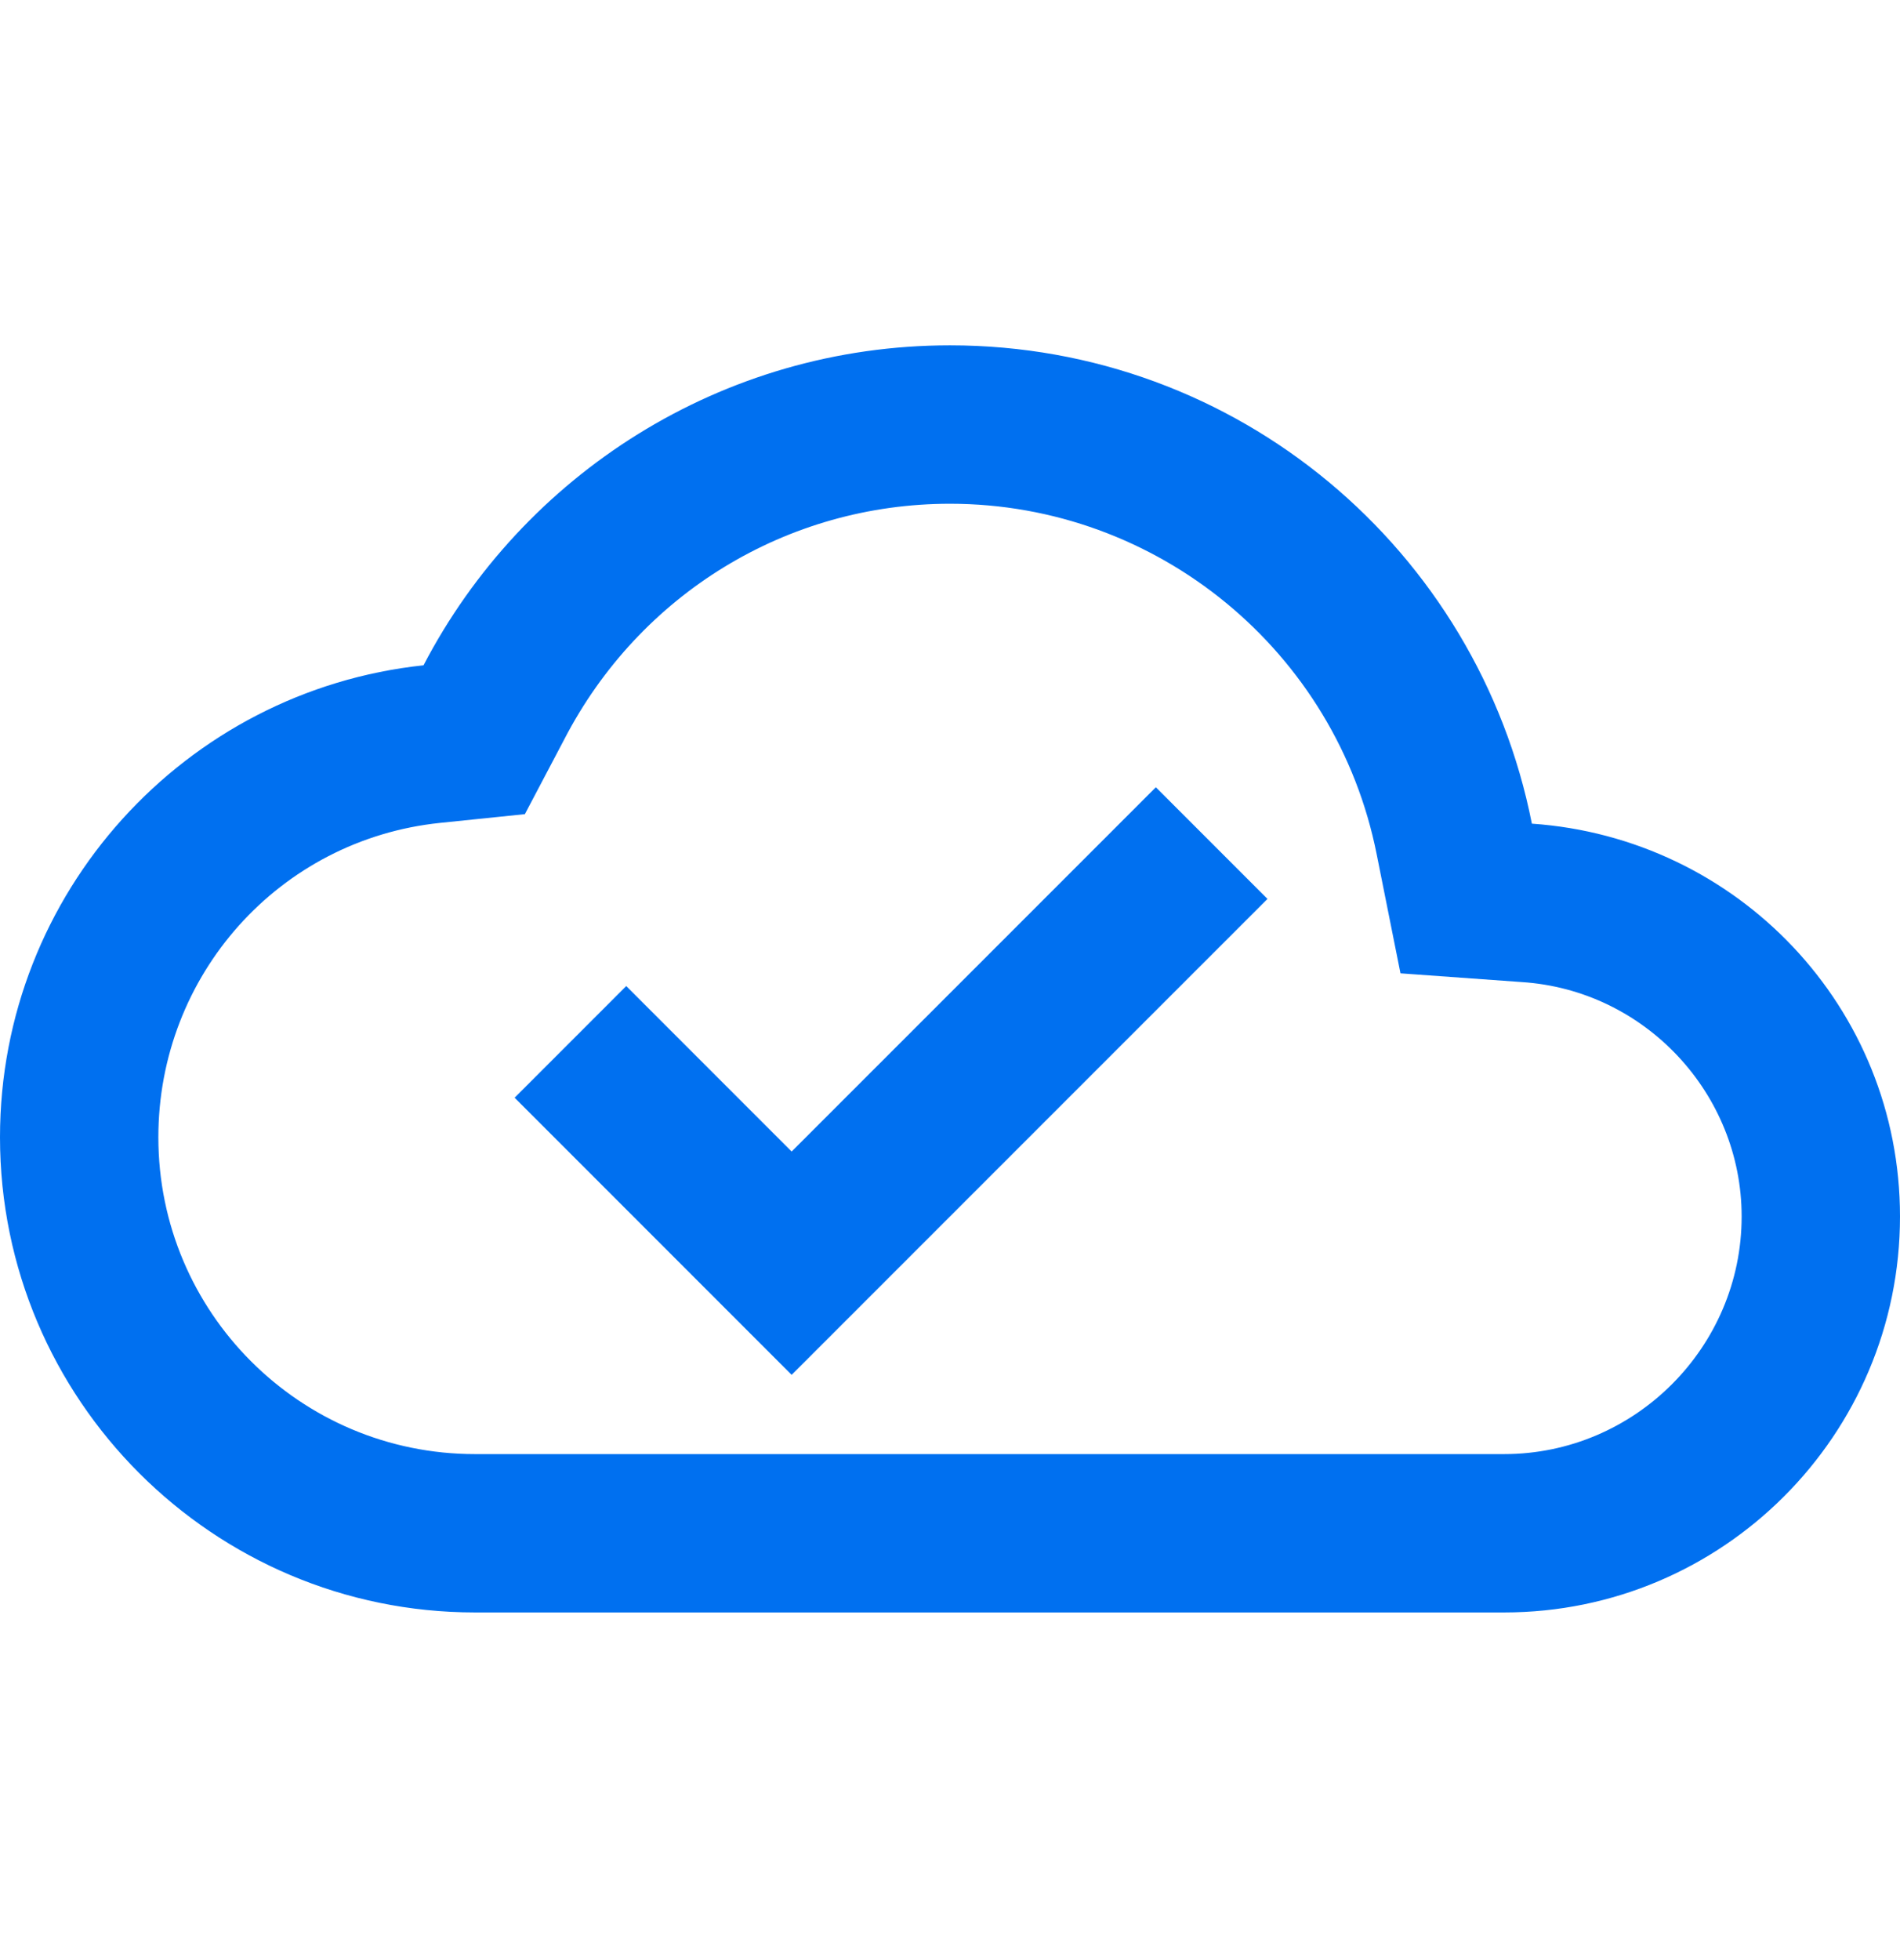 <?xml version="1.0" encoding="UTF-8"?><svg width="32" height="33" viewBox="0 0 32 33" fill="none" xmlns="http://www.w3.org/2000/svg">
<path d="M25.8 13.867C24.893 9.267 20.853 5.814 16 5.814C12.147 5.814 8.8 8.001 7.133 11.201C3.12 11.627 0 15.027 0 19.147C0 23.561 3.587 27.147 8 27.147H25.333C29.013 27.147 32 24.161 32 20.481C32 16.961 29.267 14.107 25.8 13.867ZM25.333 24.481H8C5.053 24.481 2.667 22.094 2.667 19.147C2.667 16.414 4.707 14.134 7.413 13.854L8.84 13.707L9.507 12.441C10.773 10.001 13.253 8.481 16 8.481C19.493 8.481 22.507 10.961 23.187 14.387L23.587 16.387L25.627 16.534C27.707 16.667 29.333 18.414 29.333 20.481C29.333 22.681 27.533 24.481 25.333 24.481ZM13.333 19.387L10.547 16.601L8.667 18.481L13.333 23.147L21.347 15.134L19.467 13.254L13.333 19.387Z" fill="#0070F0"/>
</svg>
